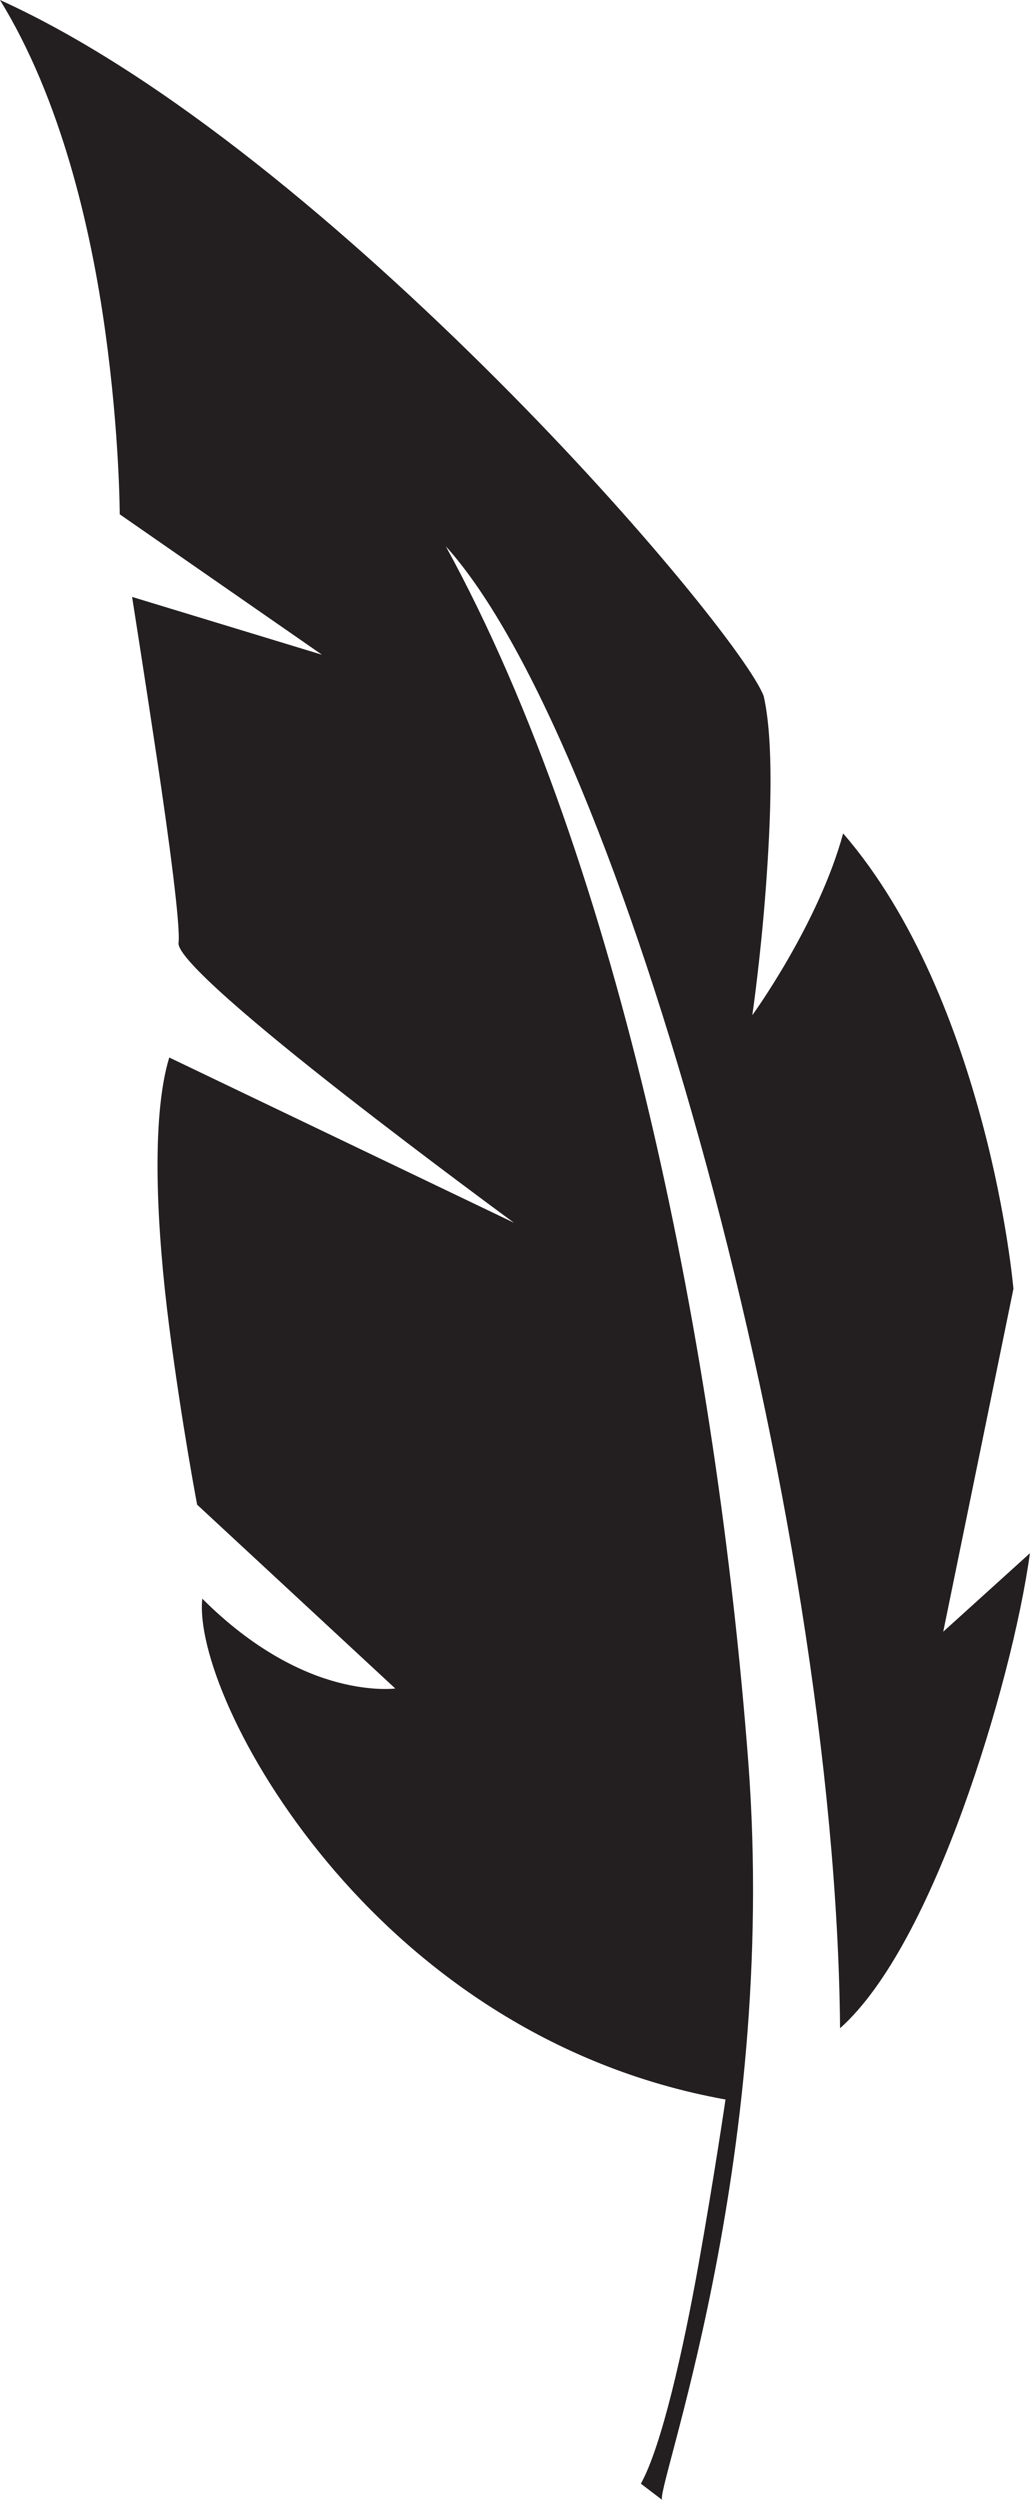 <?xml version="1.0" encoding="UTF-8"?>
<svg id="Layer_2" data-name="Layer 2" xmlns="http://www.w3.org/2000/svg" viewBox="0 0 10 24.21">
  <defs>
    <style>
      .cls-1 {
        fill: #231f20;
        stroke-width: 0px;
      }
    </style>
  </defs>
  <g id="Layer_1-2" data-name="Layer 1">
    <path class="cls-1" d="M6.42,24.21c-.11,0,1.13-3.24.83-7.16s-1.23-8.66-2.93-11.76c.85.94,1.79,3.28,2.53,6.01s1.27,5.85,1.29,8.34c.46-.41.87-1.24,1.19-2.12s.56-1.83.65-2.48l-.42.38-.42.38.34-1.66.34-1.66s-.06-.7-.3-1.6-.65-2-1.35-2.81c-.12.44-.34.88-.53,1.21s-.35.55-.35.55c0,0,.08-.55.13-1.22s.08-1.43-.02-1.87c-.12-.32-1.16-1.64-2.58-3.06S1.61.73,0,0c.59.96.88,2.2,1.02,3.21s.14,1.77.14,1.77l.98.68.98.68-.92-.28-.92-.28s.12.76.24,1.56.23,1.63.21,1.79c-.02.15.79.83,1.61,1.47s1.64,1.24,1.64,1.24l-1.67-.8-1.67-.8c-.18.59-.12,1.68,0,2.61s.27,1.72.27,1.72l.96.89.96.89s-.22.03-.56-.06-.81-.31-1.31-.81c-.05.48.36,1.53,1.21,2.55s2.14,1.99,3.86,2.3c0,0-.11.75-.26,1.59s-.36,1.77-.56,2.13"/>
  </g>
</svg>